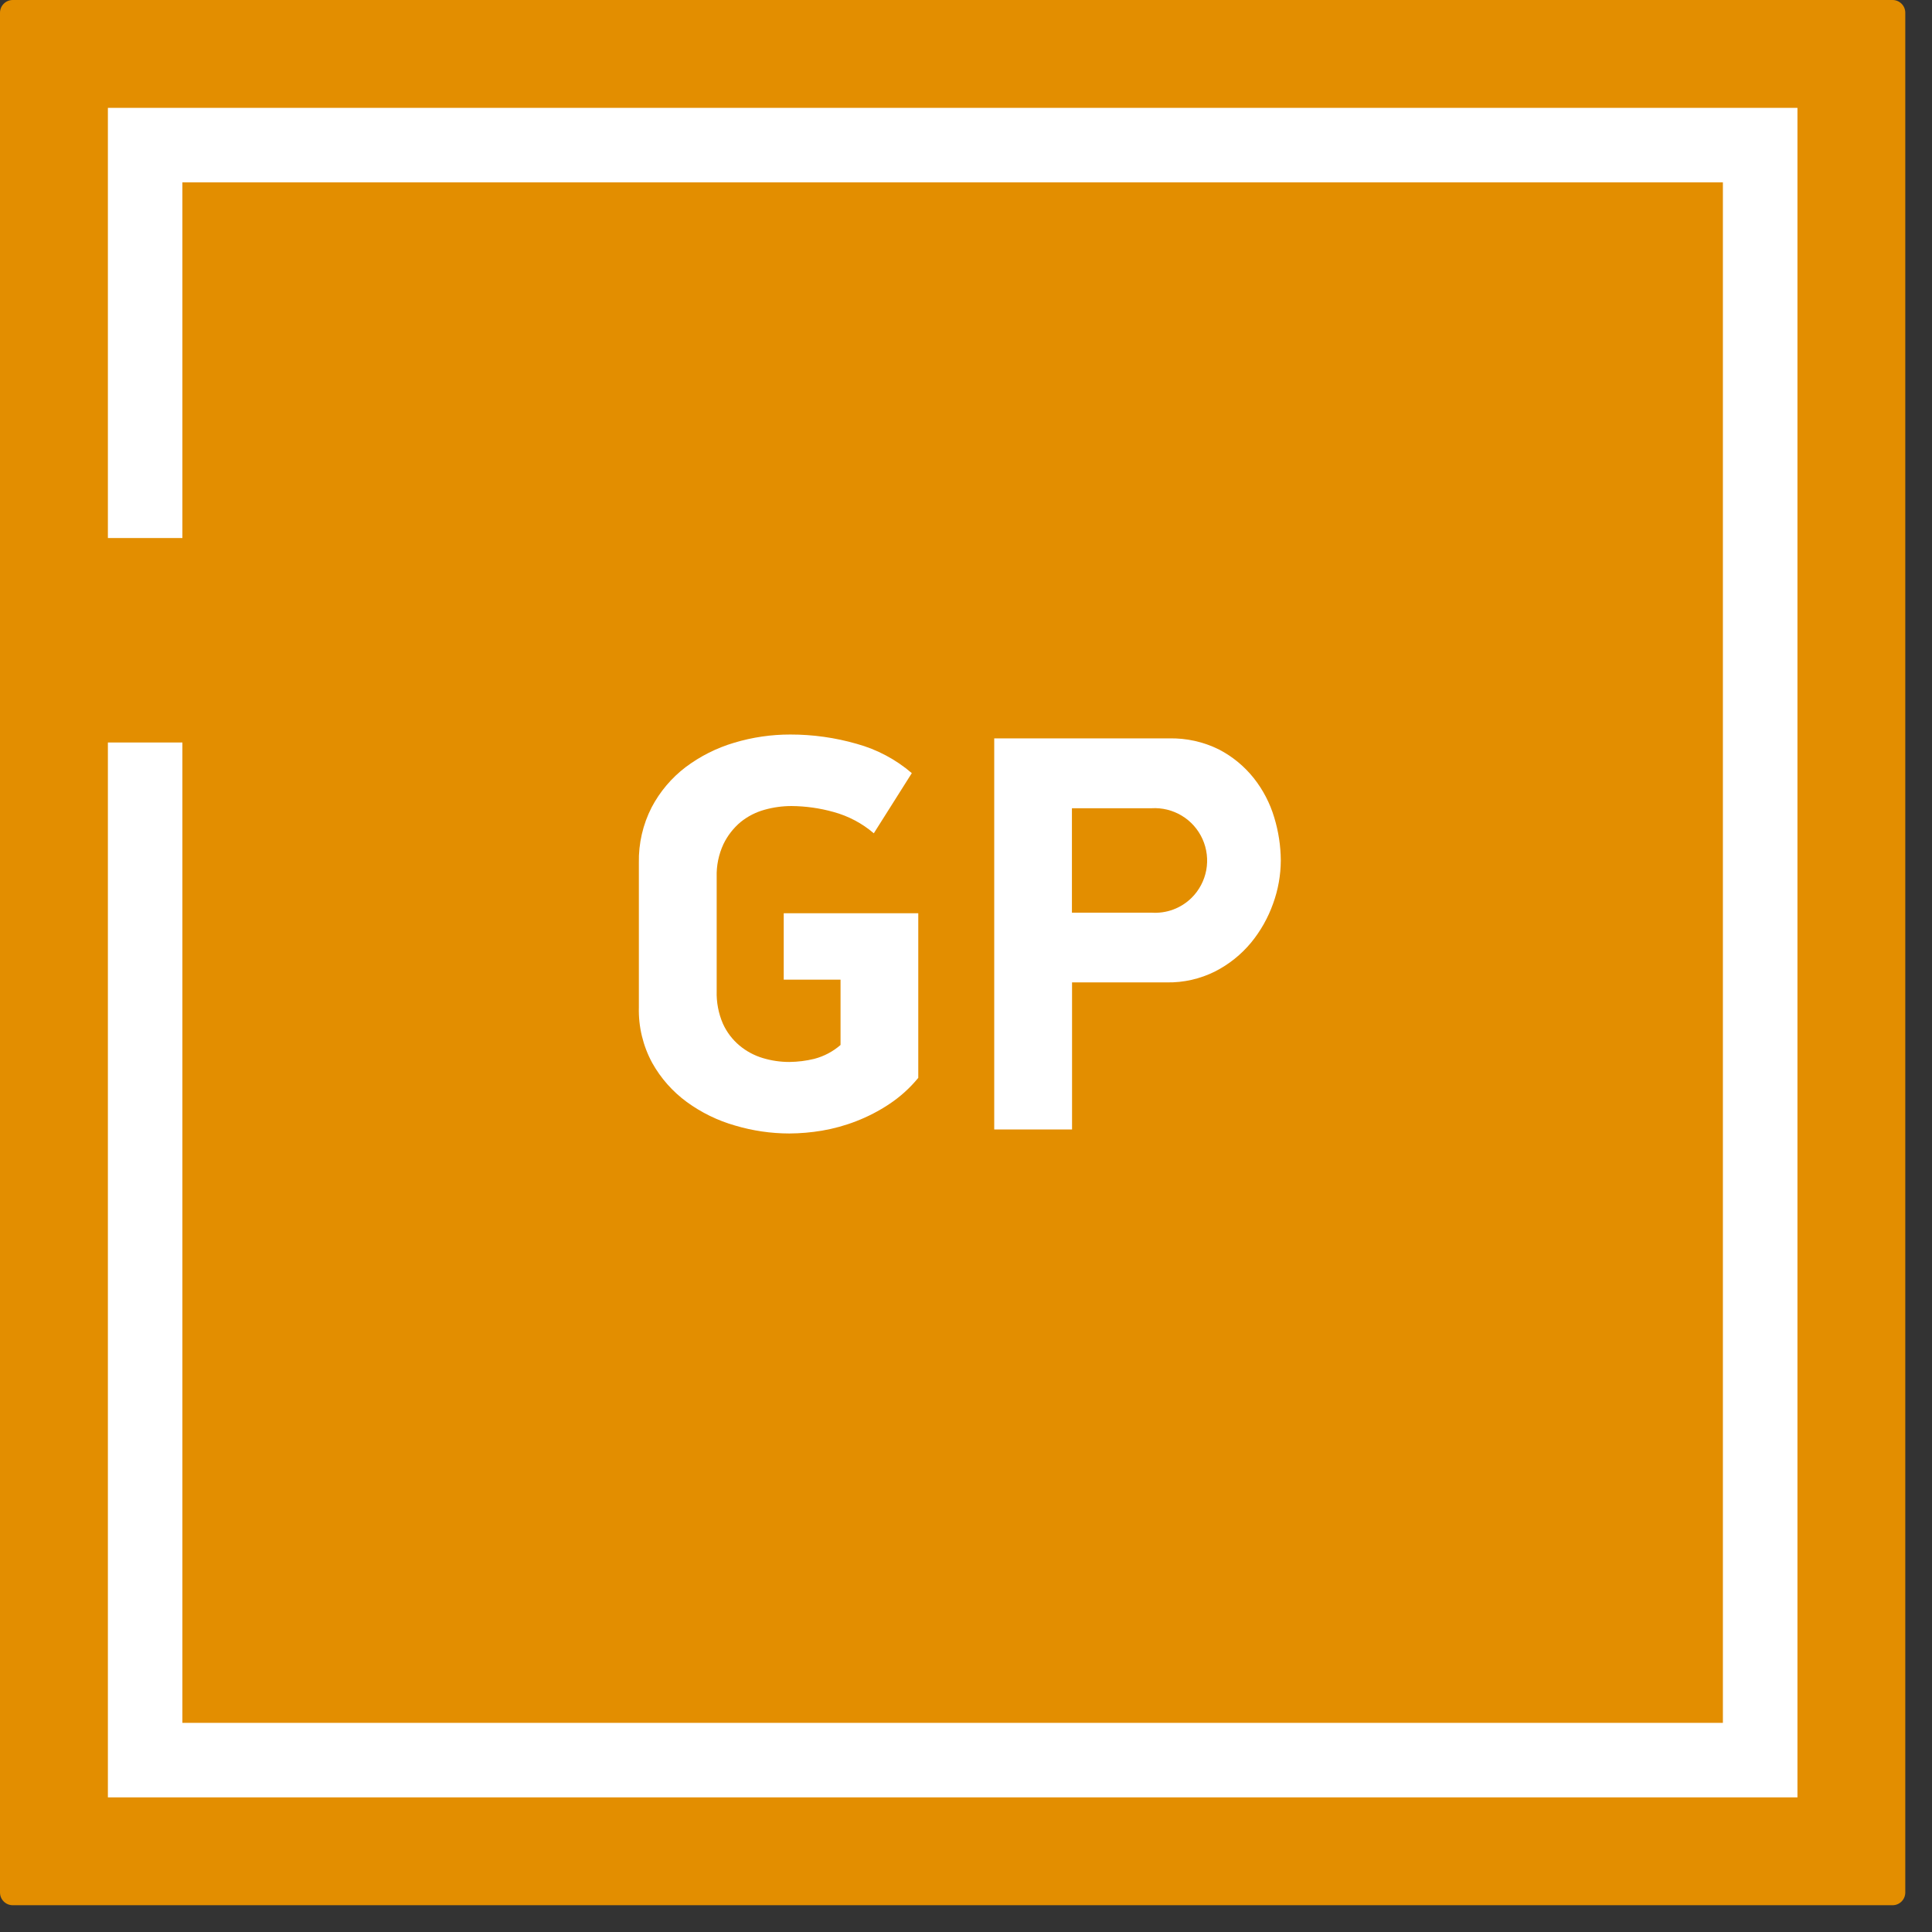 <?xml version="1.0" encoding="UTF-8"?> <svg xmlns="http://www.w3.org/2000/svg" width="64" height="64" viewBox="0 0 64 64" fill="none"><rect x="0" y="0" width="64" height="64" fill="#333333" stroke="none"/> <path d="M62.693 0H0.422C0.189 0 0 0.189 0 0.422V62.691C0 62.925 0.189 63.113 0.422 63.113H62.693C62.926 63.113 63.115 62.925 63.115 62.691V0.422C63.115 0.189 62.926 0 62.693 0Z" fill="#E38E00"></path> <path d="M29.453 36.577C29.112 36.804 28.746 36.993 28.363 37.141C27.996 37.284 27.615 37.389 27.227 37.455C26.869 37.515 26.507 37.546 26.145 37.548C25.537 37.547 24.932 37.458 24.35 37.285C23.775 37.121 23.234 36.857 22.751 36.505C22.28 36.16 21.889 35.718 21.605 35.209C21.3 34.646 21.147 34.014 21.163 33.374V28.579C21.151 27.942 21.296 27.312 21.586 26.745C21.86 26.224 22.244 25.769 22.713 25.412C23.197 25.049 23.741 24.775 24.321 24.604C24.925 24.422 25.552 24.331 26.182 24.332C26.926 24.331 27.667 24.435 28.382 24.641C29.053 24.826 29.676 25.157 30.205 25.611L28.946 27.604C28.56 27.273 28.104 27.032 27.613 26.898C27.16 26.771 26.693 26.705 26.222 26.701C25.92 26.701 25.619 26.742 25.328 26.824C25.04 26.903 24.772 27.04 24.539 27.227C24.298 27.428 24.102 27.679 23.966 27.961C23.807 28.302 23.73 28.676 23.741 29.052V32.83C23.73 33.2 23.8 33.569 23.947 33.91C24.073 34.189 24.261 34.437 24.496 34.634C24.722 34.823 24.984 34.964 25.267 35.049C25.553 35.136 25.851 35.179 26.15 35.179C26.426 35.176 26.701 35.142 26.97 35.077C27.293 34.993 27.592 34.835 27.844 34.616V32.453H25.962V30.253H30.419V35.705C30.143 36.042 29.817 36.337 29.453 36.577Z" fill="white"></path> <path d="M38.723 24.46C39.297 24.446 39.865 24.572 40.379 24.827C40.826 25.059 41.22 25.383 41.534 25.778C41.841 26.166 42.071 26.609 42.212 27.084C42.352 27.544 42.425 28.023 42.428 28.504C42.426 28.991 42.34 29.474 42.173 29.933C42.006 30.404 41.758 30.843 41.441 31.229C41.114 31.622 40.711 31.945 40.256 32.178C39.758 32.428 39.206 32.554 38.649 32.543H35.513V37.415H32.935V24.46H38.723ZM35.509 30.233H38.142C38.386 30.25 38.631 30.216 38.861 30.131C39.091 30.046 39.3 29.913 39.474 29.741C39.725 29.492 39.894 29.172 39.959 28.825C40.023 28.478 39.98 28.119 39.835 27.796C39.69 27.474 39.451 27.203 39.148 27.021C38.845 26.838 38.494 26.752 38.142 26.774H35.509V30.233Z" fill="white"></path> <path d="M59.543 59.54H3.574V24.596H6.042V57.072H57.073V6.041H6.042V17.823H3.574V3.573H59.543V59.54Z" fill="white"></path> </svg> 